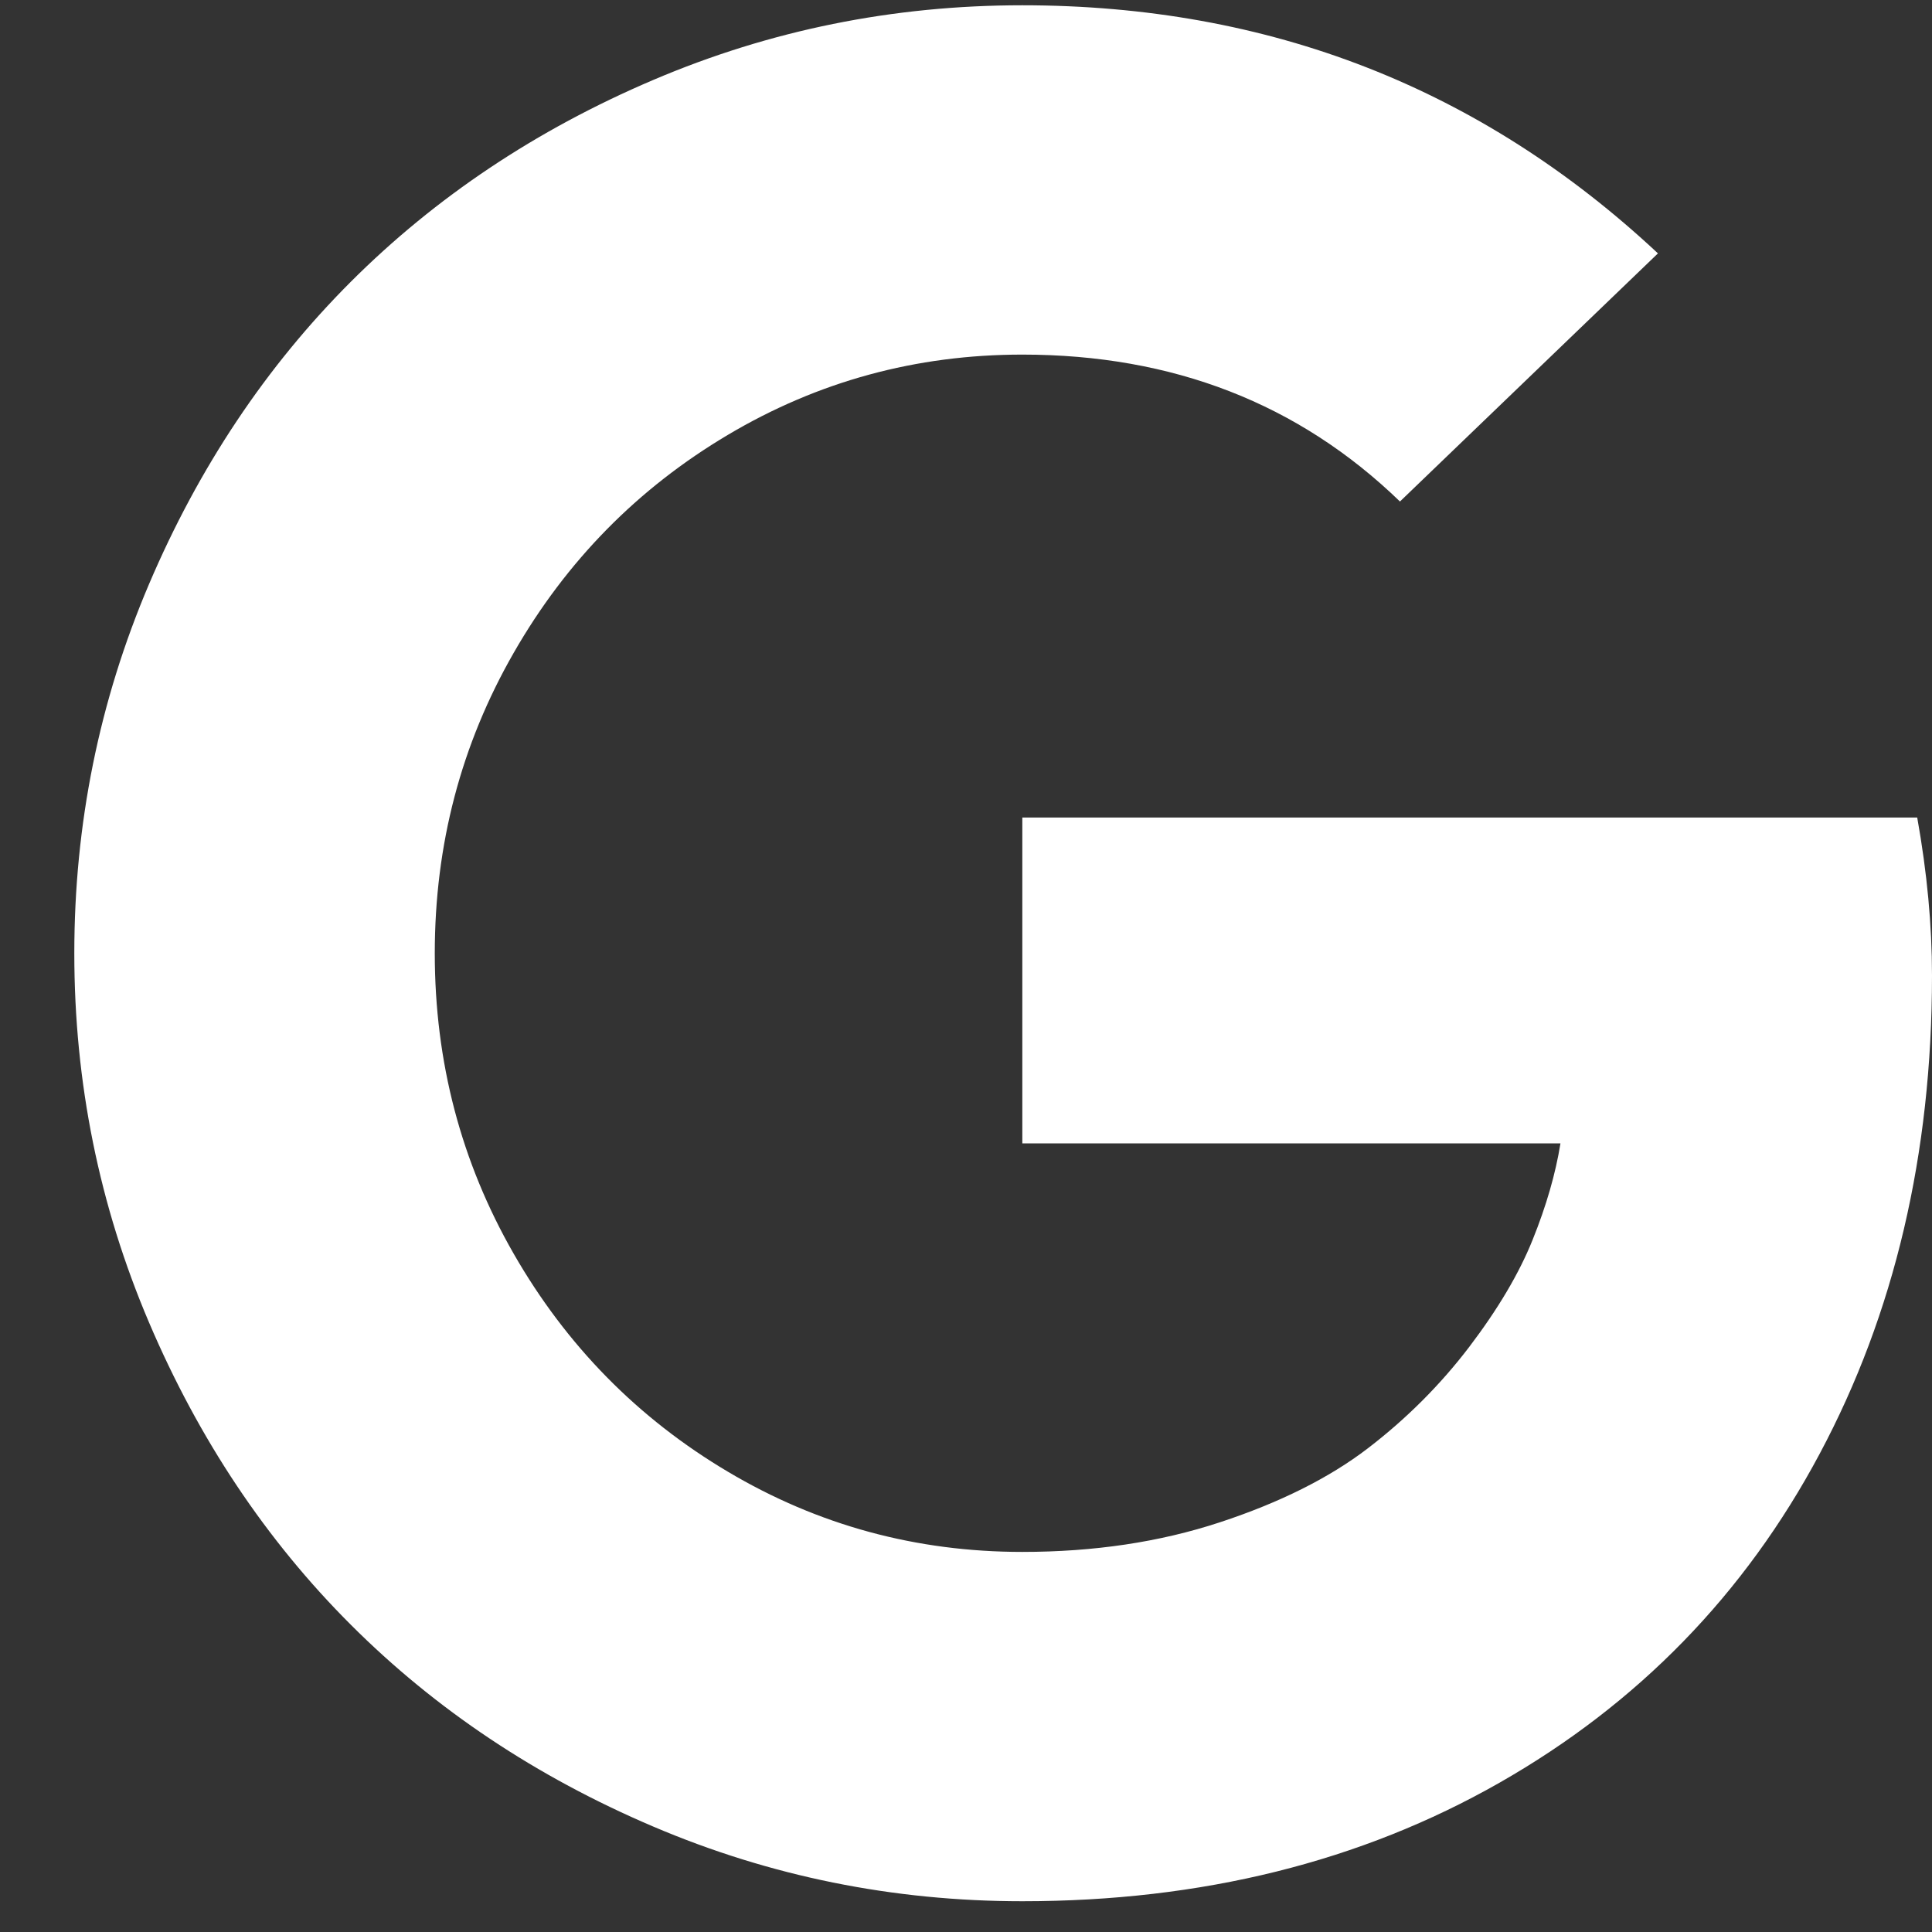 <svg width="26" height="26" viewBox="0 0 26 26" fill="none" xmlns="http://www.w3.org/2000/svg">
<rect x="0" y="0" width="26" height="26" fill="#333333" stroke="none"/>
<path d="M13.758 11.002H25.801C25.934 11.744 26 12.452 26 13.128C26 15.531 25.496 17.677 24.488 19.565C23.481 21.453 22.044 22.929 20.178 23.992C18.312 25.055 16.172 25.586 13.758 25.586C12.019 25.586 10.363 25.251 8.791 24.581C7.218 23.911 5.862 23.006 4.721 21.865C3.58 20.725 2.675 19.368 2.005 17.796C1.335 16.223 1 14.568 1 12.829C1 11.09 1.335 9.435 2.005 7.862C2.675 6.29 3.58 4.933 4.721 3.792C5.862 2.652 7.218 1.746 8.791 1.076C10.363 0.406 12.019 0.071 13.758 0.071C17.08 0.071 19.931 1.184 22.312 3.41L18.84 6.749C17.478 5.431 15.784 4.772 13.758 4.772C12.329 4.772 11.008 5.132 9.796 5.852C8.583 6.572 7.622 7.549 6.914 8.784C6.205 10.019 5.851 11.367 5.851 12.829C5.851 14.291 6.205 15.639 6.914 16.874C7.622 18.108 8.583 19.086 9.796 19.806C11.008 20.526 12.329 20.885 13.758 20.885C14.721 20.885 15.607 20.753 16.415 20.487C17.224 20.221 17.888 19.889 18.409 19.49C18.929 19.091 19.383 18.637 19.771 18.128C20.158 17.619 20.444 17.137 20.626 16.683C20.809 16.229 20.934 15.797 21 15.387H13.758V11.002Z" fill="white"/>
</svg>
